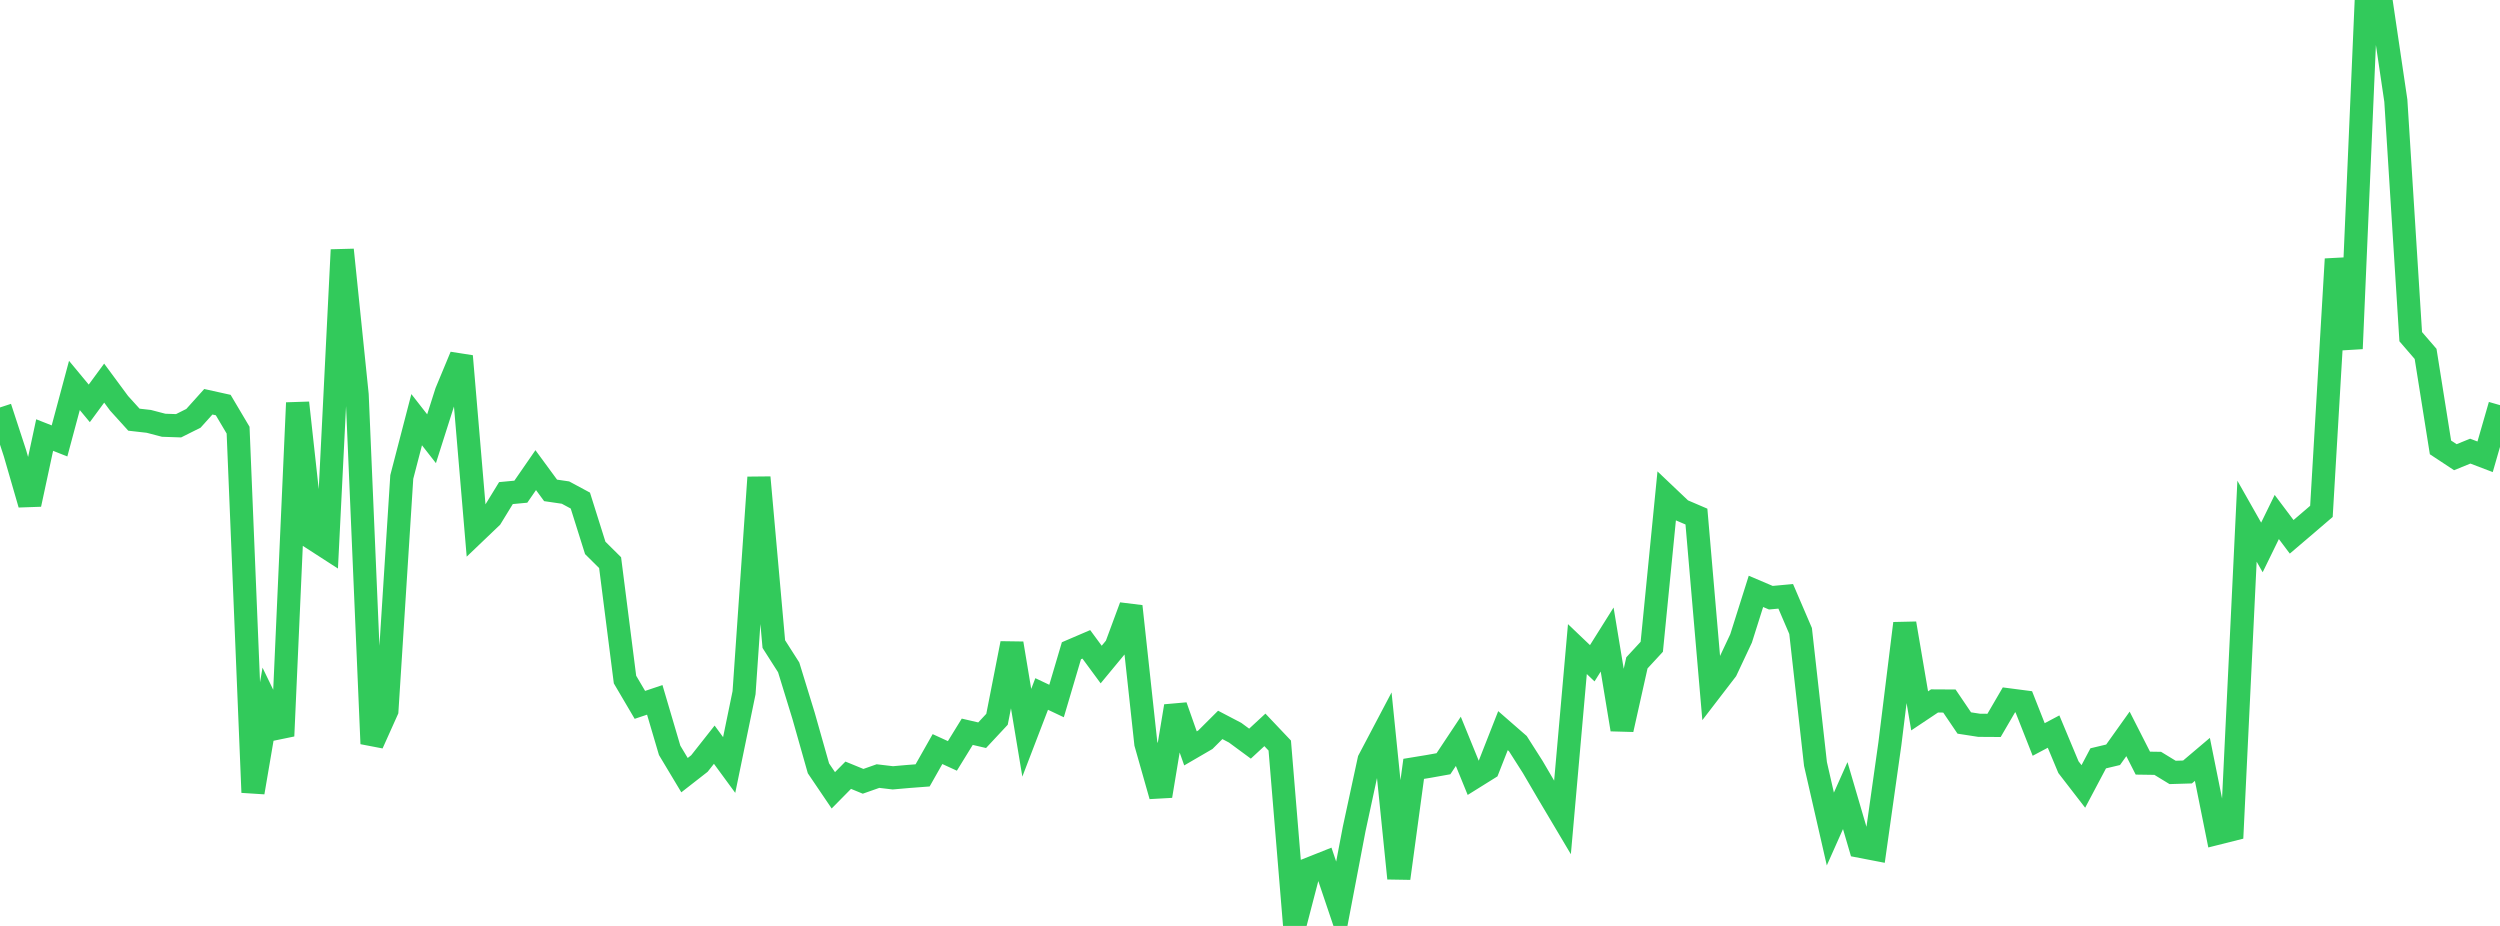<?xml version="1.0" standalone="no"?>
<!DOCTYPE svg PUBLIC "-//W3C//DTD SVG 1.1//EN" "http://www.w3.org/Graphics/SVG/1.1/DTD/svg11.dtd">

<svg width="135" height="50" viewBox="0 0 135 50" preserveAspectRatio="none" 
  xmlns="http://www.w3.org/2000/svg"
  xmlns:xlink="http://www.w3.org/1999/xlink">


<polyline points="0.0, 22.002 0.804, 24.459 1.607, 27.233 2.411, 23.493 3.214, 23.81 4.018, 20.814 4.821, 21.782 5.625, 20.688 6.429, 21.776 7.232, 22.663 8.036, 22.754 8.839, 22.964 9.643, 22.991 10.446, 22.589 11.25, 21.695 12.054, 21.873 12.857, 23.228 13.661, 42.79 14.464, 38.082 15.268, 39.742 16.071, 21.752 16.875, 29.07 17.679, 29.589 18.482, 13.492 19.286, 21.315 20.089, 40.16 20.893, 38.369 21.696, 25.757 22.5, 22.663 23.304, 23.692 24.107, 21.169 24.911, 19.234 25.714, 28.706 26.518, 27.938 27.321, 26.627 28.125, 26.551 28.929, 25.387 29.732, 26.481 30.536, 26.599 31.339, 27.031 32.143, 29.587 32.946, 30.383 33.75, 36.696 34.554, 38.063 35.357, 37.793 36.161, 40.519 36.964, 41.858 37.768, 41.231 38.571, 40.213 39.375, 41.31 40.179, 37.406 40.982, 25.78 41.786, 34.781 42.589, 36.039 43.393, 38.655 44.196, 41.49 45.0, 42.677 45.804, 41.862 46.607, 42.191 47.411, 41.908 48.214, 42.003 49.018, 41.932 49.821, 41.871 50.625, 40.45 51.429, 40.819 52.232, 39.515 53.036, 39.702 53.839, 38.841 54.643, 34.743 55.446, 39.57 56.25, 37.475 57.054, 37.855 57.857, 35.14 58.661, 34.795 59.464, 35.885 60.268, 34.913 61.071, 32.743 61.875, 40.148 62.679, 42.982 63.482, 38.133 64.286, 40.413 65.089, 39.946 65.893, 39.145 66.696, 39.565 67.5, 40.157 68.304, 39.413 69.107, 40.26 69.911, 50.0 70.714, 46.917 71.518, 46.597 72.321, 48.978 73.125, 44.765 73.929, 41.039 74.732, 39.515 75.536, 47.43 76.339, 41.518 77.143, 41.386 77.946, 41.242 78.75, 40.032 79.554, 42.004 80.357, 41.503 81.161, 39.455 81.964, 40.155 82.768, 41.417 83.571, 42.789 84.375, 44.143 85.179, 35.051 85.982, 35.816 86.786, 34.535 87.589, 39.392 88.393, 35.795 89.196, 34.926 90.0, 26.788 90.804, 27.551 91.607, 27.895 92.411, 37.231 93.214, 36.186 94.018, 34.475 94.821, 31.934 95.625, 32.276 96.429, 32.202 97.232, 34.073 98.036, 41.256 98.839, 44.767 99.643, 42.962 100.446, 45.699 101.25, 45.854 102.054, 40.159 102.857, 33.665 103.661, 38.387 104.464, 37.851 105.268, 37.856 106.071, 39.042 106.875, 39.166 107.679, 39.171 108.482, 37.793 109.286, 37.898 110.089, 39.932 110.893, 39.505 111.696, 41.427 112.5, 42.468 113.304, 40.95 114.107, 40.758 114.911, 39.63 115.714, 41.209 116.518, 41.221 117.321, 41.711 118.125, 41.687 118.929, 41.006 119.732, 44.997 120.536, 44.795 121.339, 28.144 122.143, 29.562 122.946, 27.918 123.75, 28.988 124.554, 28.303 125.357, 27.614 126.161, 13.991 126.964, 18.827 127.768, 0.236 128.571, 0.0 129.375, 5.435 130.179, 18.18 130.982, 19.111 131.786, 24.159 132.589, 24.689 133.393, 24.361 134.196, 24.667 135.0, 21.878" fill="none" stroke="#32ca5b" stroke-width="1.25"/>

</svg>